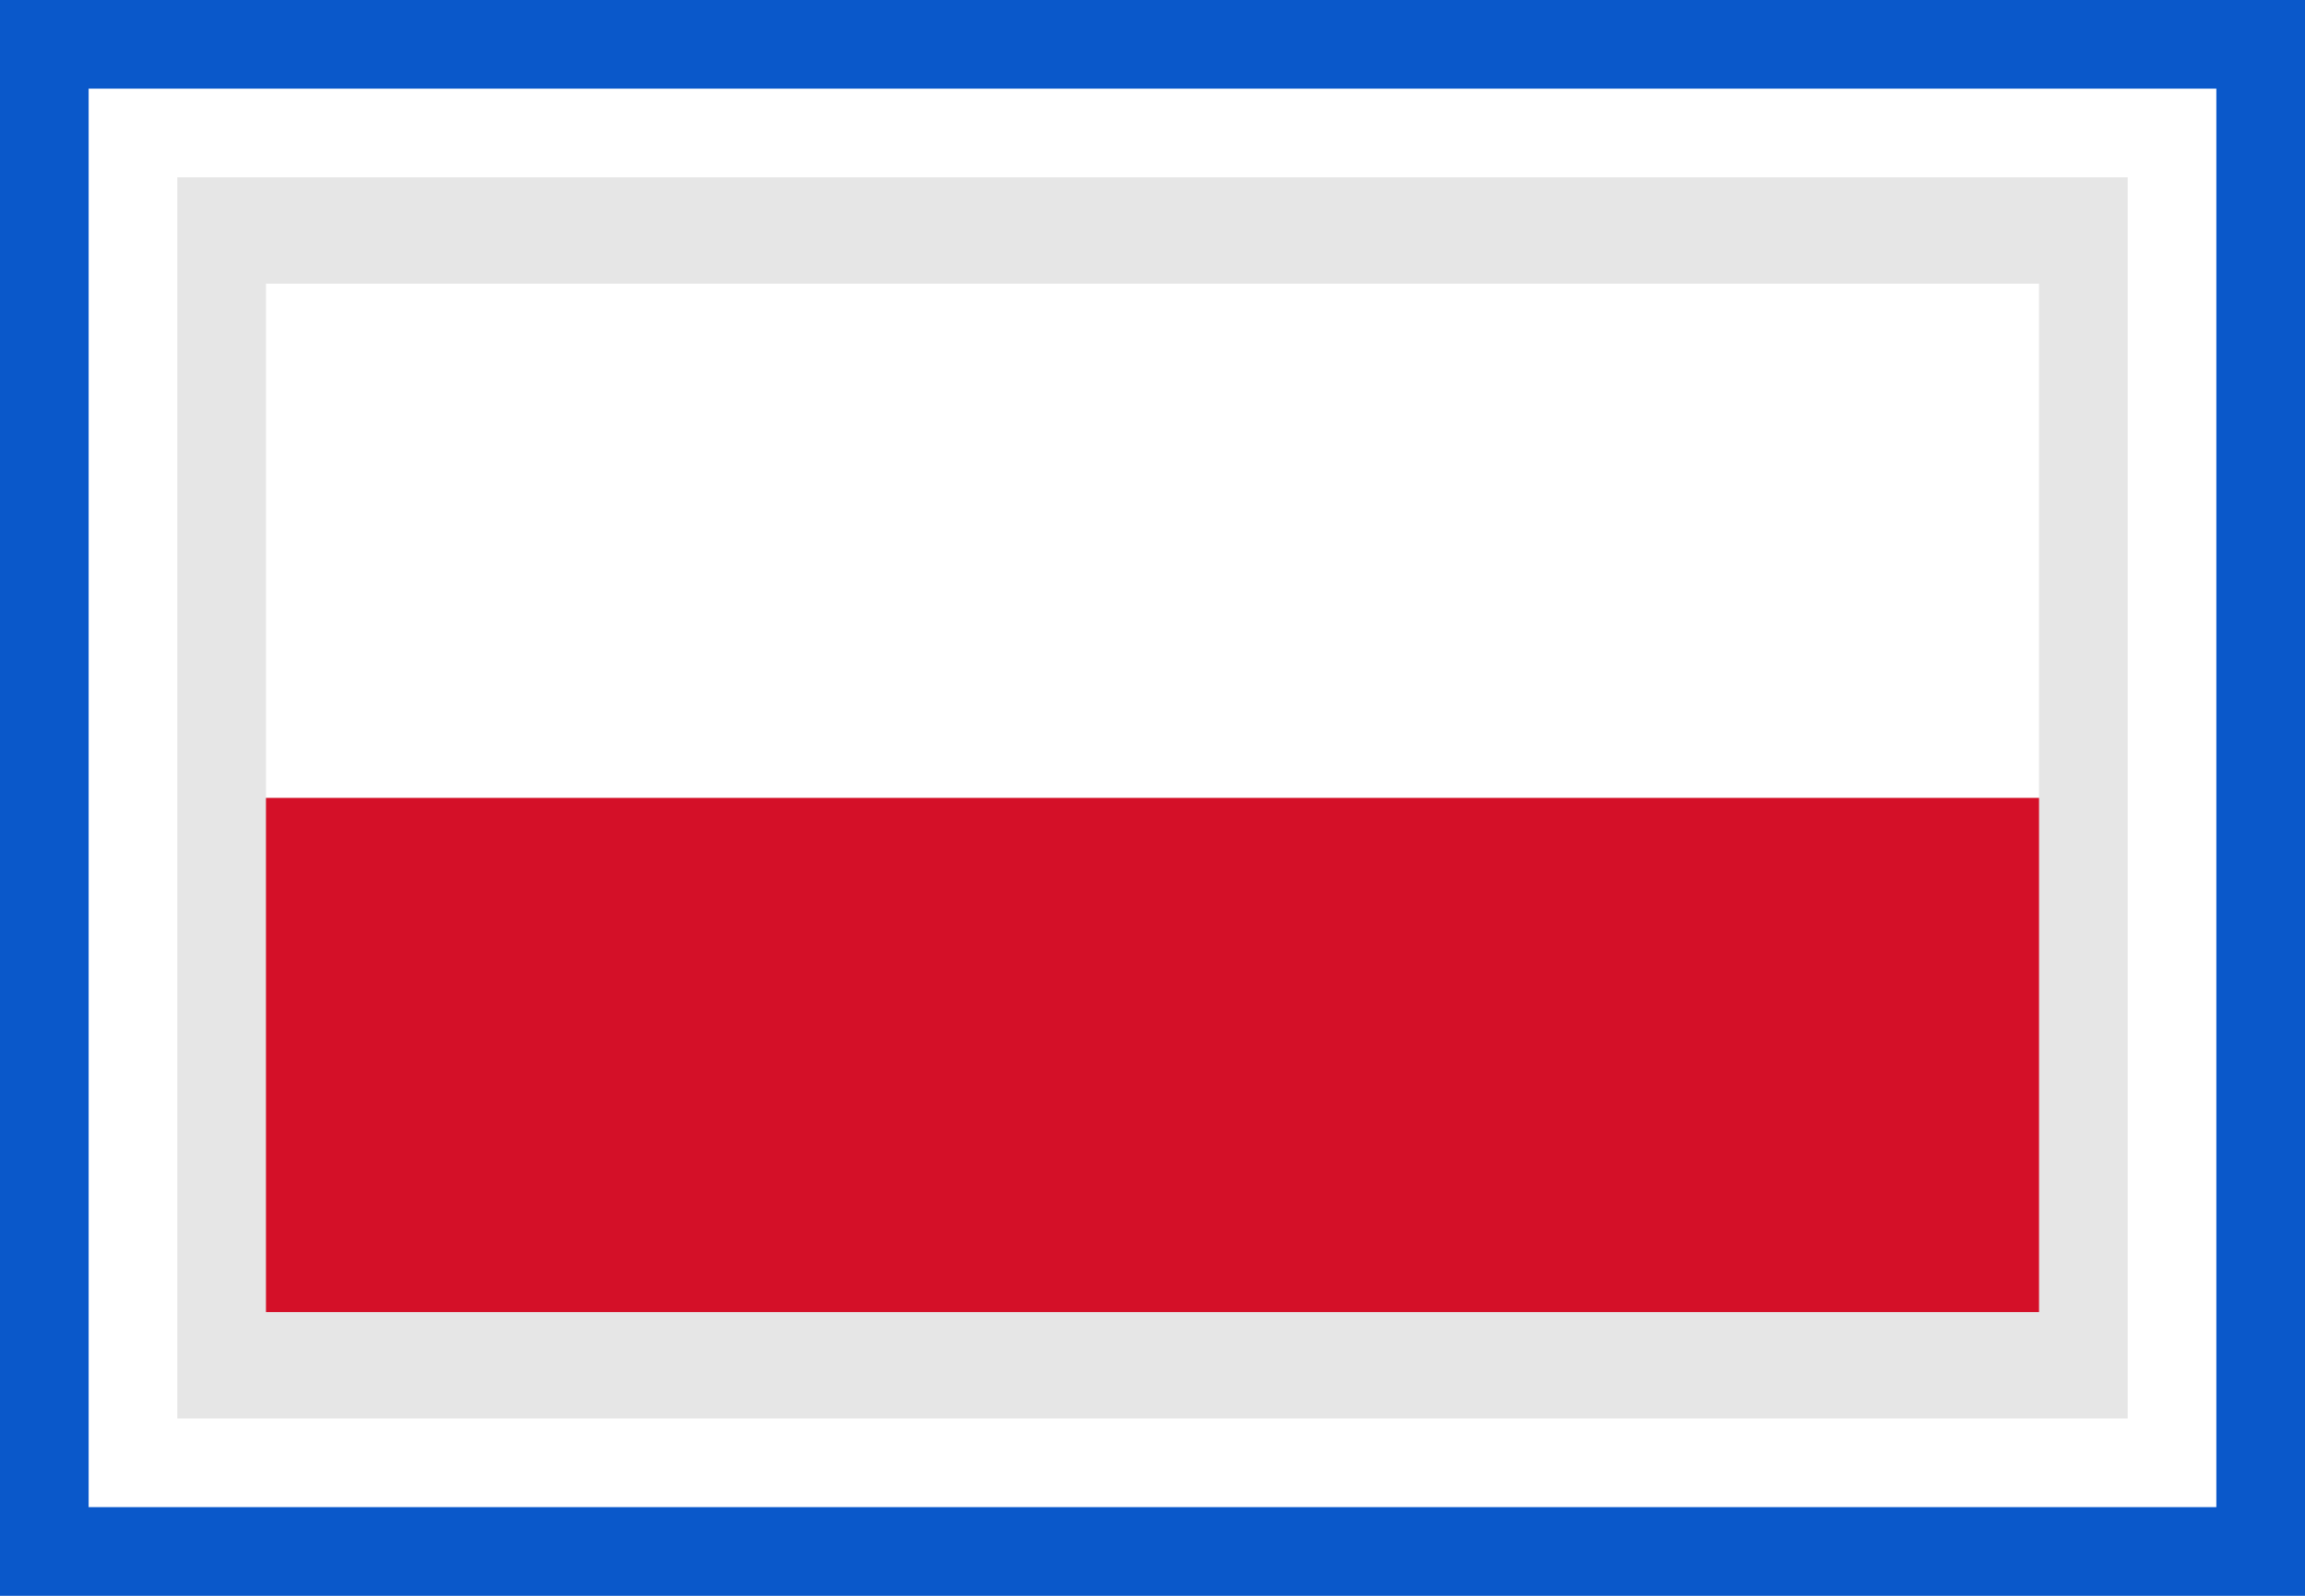 <?xml version="1.0" encoding="UTF-8"?>
<svg id="Warstwa_2" xmlns="http://www.w3.org/2000/svg" xmlns:xlink="http://www.w3.org/1999/xlink" version="1.1" viewBox="0 0 26 18">
  <!-- Generator: Adobe Illustrator 29.7.1, SVG Export Plug-In . SVG Version: 2.1.1 Build 8)  -->
  <defs>
    <style>
      .st0 {
        fill: none;
      }

      .st1 {
        fill: #e6e6e6;
      }

      .st2 {
        fill: #d41028;
      }

      .st3 {
        fill: #fff;
      }

      .st4 {
        fill: #0a58ca;
      }

      .st5 {
        clip-path: url(#clippath);
      }
    </style>
    <clipPath id="clippath">
      <rect class="st0" x="3" y="3.2" width="20" height="11.7"/>
    </clipPath>
  </defs>
  <rect class="st4" width="26" height="18"/>
  <rect class="st3" x="1" y="1" width="24" height="16"/>
  <rect class="st1" x="2" y="2" width="22" height="14"/>
  <g id="POLAND">
    <g class="st5">
      <rect class="st3" x="3" y="3.2" width="20" height="5.8"/>
      <rect class="st2" x="3" y="9" width="20" height="5.8"/>
    </g>
  </g>
</svg>